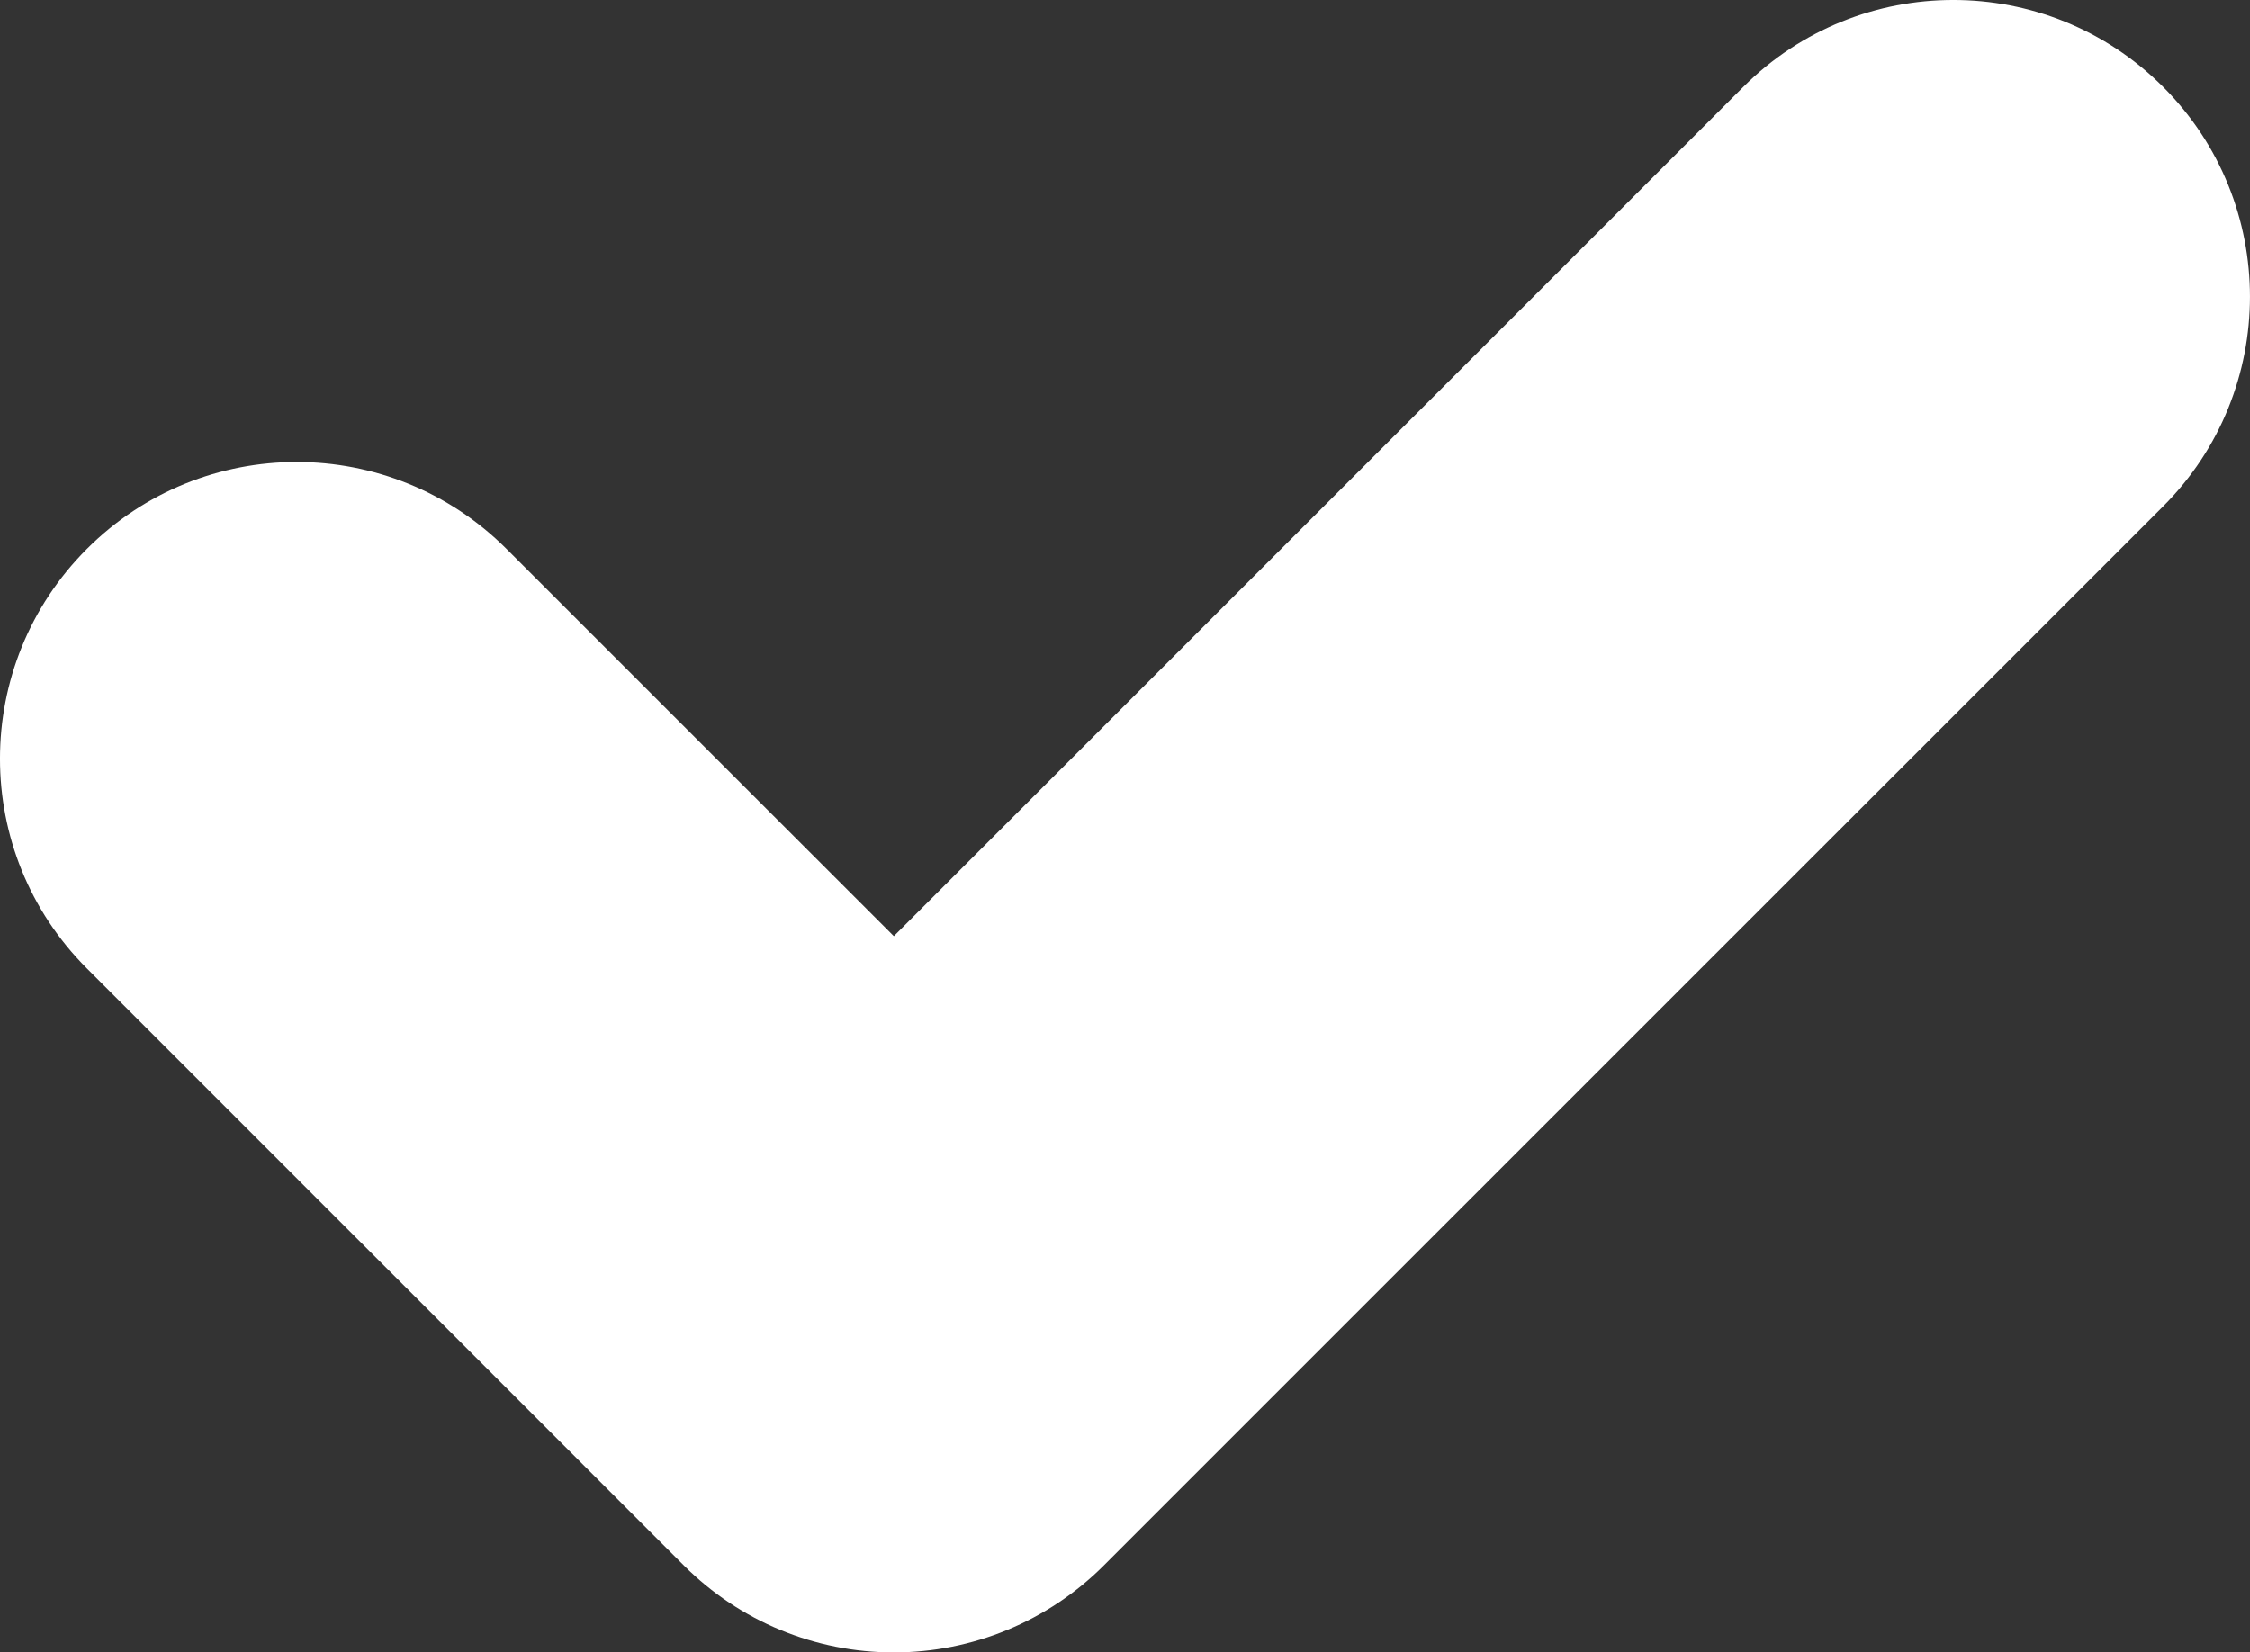 <?xml version="1.0" encoding="utf-8"?>
<!--
/**
 * Copyright © Magento, Inc. All rights reserved.
 * See COPYING.txt for license details.
 */
-->

<!-- Generator: Adobe Illustrator 16.0.0, SVG Export Plug-In . SVG Version: 6.00 Build 0)  -->
<!DOCTYPE svg PUBLIC "-//W3C//DTD SVG 1.1//EN" "http://www.w3.org/Graphics/SVG/1.1/DTD/svg11.dtd">
<svg version="1.1" id="Layer_1" xmlns="http://www.w3.org/2000/svg" xmlns:xlink="http://www.w3.org/1999/xlink" x="0px" y="0px"
	 width="50px" height="36.729px" viewBox="0 0 50 36.729" enable-background="new 0 0 50 36.729" xml:space="preserve">
<rect x="0" y="0" width="50" height="36.729" fill="#333333" stroke="none"/>
<path fill="#FFFFFF" d="M1.931,12.202c2.575-2.577,6.75-2.577,9.326,0l8.607,8.607L38.742,1.931c2.577-2.575,6.752-2.575,9.327,0
	c2.574,2.575,2.574,6.75,0,9.326L24.527,34.799c-1.237,1.236-2.914,1.93-4.663,1.93s-3.426-0.693-4.663-1.93L1.931,21.526
	C-0.644,18.952-0.644,14.777,1.931,12.202z"/>
</svg>
